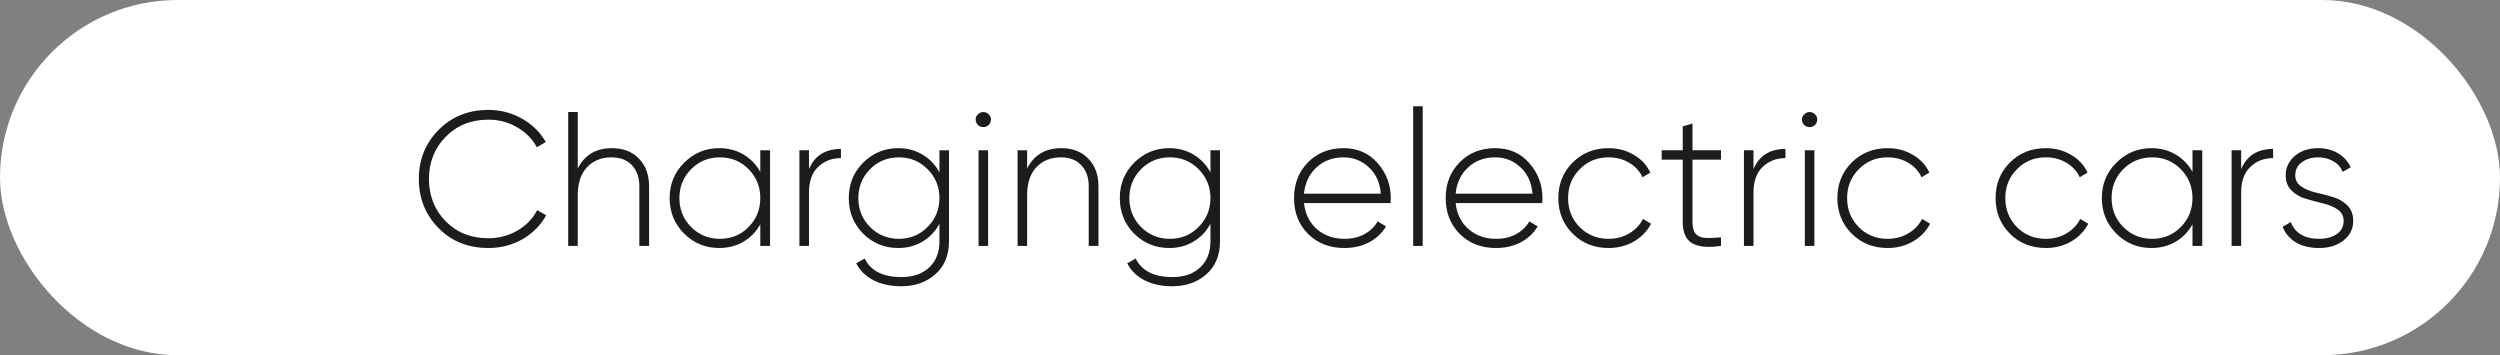 <?xml version="1.0" encoding="UTF-8"?> <svg xmlns="http://www.w3.org/2000/svg" width="183" height="26" viewBox="0 0 183 26" fill="none"><rect x="0" y="0" width="183" height="26" fill="#808080" stroke="none"/> <rect width="183" height="26" rx="13" fill="white"></rect> <path d="M35.754 18.154C34.279 18.154 33.061 17.669 32.1 16.698C31.139 15.718 30.658 14.519 30.658 13.1C30.658 11.681 31.139 10.487 32.1 9.516C33.061 8.536 34.279 8.046 35.754 8.046C36.65 8.046 37.471 8.261 38.218 8.69C38.965 9.11 39.543 9.679 39.954 10.398L39.296 10.776C38.969 10.169 38.489 9.684 37.854 9.32C37.219 8.947 36.519 8.76 35.754 8.76C34.485 8.76 33.439 9.18 32.618 10.02C31.806 10.851 31.4 11.877 31.4 13.1C31.4 14.323 31.806 15.354 32.618 16.194C33.439 17.025 34.485 17.44 35.754 17.44C36.519 17.44 37.224 17.253 37.868 16.88C38.512 16.507 38.997 16.007 39.324 15.382L39.982 15.76C39.581 16.488 39.002 17.071 38.246 17.51C37.49 17.939 36.659 18.154 35.754 18.154ZM44.798 10.846C45.628 10.846 46.286 11.103 46.772 11.616C47.266 12.12 47.514 12.797 47.514 13.646V18H46.8V13.646C46.8 12.993 46.618 12.475 46.254 12.092C45.899 11.709 45.395 11.518 44.742 11.518C44.023 11.518 43.435 11.756 42.978 12.232C42.52 12.708 42.292 13.399 42.292 14.304V18H41.592V8.2H42.292V12.33C42.796 11.341 43.631 10.846 44.798 10.846ZM55.654 11H56.368V18H55.654V16.418C55.355 16.959 54.945 17.384 54.422 17.692C53.899 18 53.307 18.154 52.644 18.154C51.645 18.154 50.791 17.804 50.082 17.104C49.373 16.395 49.018 15.527 49.018 14.5C49.018 13.473 49.373 12.61 50.082 11.91C50.791 11.201 51.645 10.846 52.644 10.846C53.307 10.846 53.899 11 54.422 11.308C54.945 11.616 55.355 12.041 55.654 12.582V11ZM50.586 16.614C51.165 17.193 51.869 17.482 52.7 17.482C53.531 17.482 54.231 17.193 54.8 16.614C55.369 16.035 55.654 15.331 55.654 14.5C55.654 13.669 55.369 12.965 54.8 12.386C54.231 11.807 53.531 11.518 52.7 11.518C51.869 11.518 51.165 11.807 50.586 12.386C50.017 12.965 49.732 13.669 49.732 14.5C49.732 15.331 50.017 16.035 50.586 16.614ZM59.218 12.372C59.638 11.392 60.417 10.902 61.556 10.902V11.574C60.893 11.574 60.337 11.789 59.889 12.218C59.441 12.638 59.218 13.268 59.218 14.108V18H58.517V11H59.218V12.372ZM68.767 11H69.467V17.664C69.467 18.681 69.135 19.484 68.473 20.072C67.81 20.66 66.979 20.954 65.981 20.954C65.178 20.954 64.492 20.805 63.923 20.506C63.353 20.207 62.938 19.797 62.677 19.274L63.293 18.924C63.741 19.829 64.637 20.282 65.981 20.282C66.849 20.282 67.53 20.044 68.025 19.568C68.519 19.101 68.767 18.467 68.767 17.664V16.376C68.477 16.927 68.067 17.361 67.535 17.678C67.012 17.995 66.419 18.154 65.757 18.154C64.749 18.154 63.89 17.804 63.181 17.104C62.481 16.395 62.131 15.527 62.131 14.5C62.131 13.473 62.481 12.61 63.181 11.91C63.89 11.201 64.749 10.846 65.757 10.846C66.419 10.846 67.012 11.005 67.535 11.322C68.067 11.639 68.477 12.073 68.767 12.624V11ZM63.685 16.614C64.263 17.193 64.968 17.482 65.799 17.482C66.629 17.482 67.329 17.193 67.899 16.614C68.477 16.035 68.767 15.331 68.767 14.5C68.767 13.669 68.477 12.965 67.899 12.386C67.329 11.807 66.629 11.518 65.799 11.518C64.968 11.518 64.263 11.807 63.685 12.386C63.115 12.965 62.831 13.669 62.831 14.5C62.831 15.331 63.115 16.035 63.685 16.614ZM72.371 9.152C72.259 9.255 72.128 9.306 71.979 9.306C71.829 9.306 71.699 9.255 71.587 9.152C71.475 9.04 71.419 8.905 71.419 8.746C71.419 8.597 71.475 8.471 71.587 8.368C71.699 8.256 71.829 8.2 71.979 8.2C72.128 8.2 72.259 8.256 72.371 8.368C72.483 8.471 72.539 8.597 72.539 8.746C72.539 8.905 72.483 9.04 72.371 9.152ZM71.629 18V11H72.329V18H71.629ZM77.692 10.846C78.523 10.846 79.181 11.103 79.666 11.616C80.161 12.12 80.408 12.797 80.408 13.646V18H79.694V13.646C79.694 12.993 79.512 12.475 79.148 12.092C78.793 11.709 78.29 11.518 77.636 11.518C76.918 11.518 76.329 11.756 75.872 12.232C75.415 12.708 75.186 13.399 75.186 14.304V18H74.486V11H75.186V12.33C75.69 11.341 76.525 10.846 77.692 10.846ZM88.605 11H89.305V17.664C89.305 18.681 88.973 19.484 88.311 20.072C87.648 20.66 86.817 20.954 85.819 20.954C85.016 20.954 84.33 20.805 83.76 20.506C83.191 20.207 82.776 19.797 82.514 19.274L83.13 18.924C83.579 19.829 84.475 20.282 85.819 20.282C86.686 20.282 87.368 20.044 87.862 19.568C88.357 19.101 88.605 18.467 88.605 17.664V16.376C88.315 16.927 87.904 17.361 87.373 17.678C86.85 17.995 86.257 18.154 85.594 18.154C84.587 18.154 83.728 17.804 83.019 17.104C82.319 16.395 81.969 15.527 81.969 14.5C81.969 13.473 82.319 12.61 83.019 11.91C83.728 11.201 84.587 10.846 85.594 10.846C86.257 10.846 86.85 11.005 87.373 11.322C87.904 11.639 88.315 12.073 88.605 12.624V11ZM83.522 16.614C84.101 17.193 84.806 17.482 85.636 17.482C86.467 17.482 87.167 17.193 87.737 16.614C88.315 16.035 88.605 15.331 88.605 14.5C88.605 13.669 88.315 12.965 87.737 12.386C87.167 11.807 86.467 11.518 85.636 11.518C84.806 11.518 84.101 11.807 83.522 12.386C82.953 12.965 82.668 13.669 82.668 14.5C82.668 15.331 82.953 16.035 83.522 16.614ZM98.349 10.846C99.376 10.846 100.206 11.21 100.841 11.938C101.485 12.666 101.807 13.529 101.807 14.528C101.807 14.565 101.802 14.621 101.793 14.696C101.793 14.771 101.793 14.827 101.793 14.864H95.451C95.535 15.648 95.848 16.283 96.389 16.768C96.94 17.244 97.616 17.482 98.419 17.482C98.979 17.482 99.469 17.365 99.889 17.132C100.309 16.899 100.626 16.591 100.841 16.208L101.457 16.572C101.168 17.057 100.757 17.445 100.225 17.734C99.693 18.014 99.086 18.154 98.405 18.154C97.332 18.154 96.45 17.813 95.759 17.132C95.068 16.441 94.723 15.564 94.723 14.5C94.723 13.455 95.059 12.587 95.731 11.896C96.412 11.196 97.285 10.846 98.349 10.846ZM98.349 11.518C97.556 11.518 96.893 11.765 96.361 12.26C95.829 12.755 95.526 13.394 95.451 14.178H101.079C101.004 13.347 100.706 12.699 100.183 12.232C99.67 11.756 99.058 11.518 98.349 11.518ZM103.443 18V7.78H104.143V18H103.443ZM109.451 10.846C110.477 10.846 111.308 11.21 111.943 11.938C112.587 12.666 112.909 13.529 112.909 14.528C112.909 14.565 112.904 14.621 112.895 14.696C112.895 14.771 112.895 14.827 112.895 14.864H106.553C106.637 15.648 106.949 16.283 107.491 16.768C108.041 17.244 108.718 17.482 109.521 17.482C110.081 17.482 110.571 17.365 110.991 17.132C111.411 16.899 111.728 16.591 111.943 16.208L112.559 16.572C112.269 17.057 111.859 17.445 111.327 17.734C110.795 18.014 110.188 18.154 109.507 18.154C108.433 18.154 107.551 17.813 106.861 17.132C106.17 16.441 105.825 15.564 105.825 14.5C105.825 13.455 106.161 12.587 106.833 11.896C107.514 11.196 108.387 10.846 109.451 10.846ZM109.451 11.518C108.657 11.518 107.995 11.765 107.463 12.26C106.931 12.755 106.627 13.394 106.553 14.178H112.181C112.106 13.347 111.807 12.699 111.285 12.232C110.771 11.756 110.16 11.518 109.451 11.518ZM117.751 18.154C116.696 18.154 115.819 17.804 115.119 17.104C114.419 16.404 114.069 15.536 114.069 14.5C114.069 13.464 114.419 12.596 115.119 11.896C115.819 11.196 116.696 10.846 117.751 10.846C118.432 10.846 119.048 11.009 119.599 11.336C120.149 11.653 120.551 12.087 120.803 12.638L120.229 12.974C120.023 12.526 119.697 12.171 119.249 11.91C118.81 11.649 118.311 11.518 117.751 11.518C116.911 11.518 116.206 11.807 115.637 12.386C115.067 12.955 114.783 13.66 114.783 14.5C114.783 15.34 115.067 16.049 115.637 16.628C116.206 17.197 116.911 17.482 117.751 17.482C118.311 17.482 118.81 17.351 119.249 17.09C119.697 16.829 120.037 16.474 120.271 16.026L120.859 16.376C120.579 16.917 120.159 17.351 119.599 17.678C119.048 17.995 118.432 18.154 117.751 18.154ZM125.976 11.686H123.89V16.236C123.89 16.637 123.965 16.927 124.114 17.104C124.264 17.281 124.492 17.384 124.8 17.412C125.108 17.431 125.5 17.417 125.976 17.37V18C125.034 18.14 124.329 18.075 123.862 17.804C123.405 17.533 123.176 17.011 123.176 16.236V11.686H121.636V11H123.176V9.25L123.89 9.04V11H125.976V11.686ZM128.356 12.372C128.776 11.392 129.555 10.902 130.694 10.902V11.574C130.031 11.574 129.476 11.789 129.028 12.218C128.58 12.638 128.356 13.268 128.356 14.108V18H127.656V11H128.356V12.372ZM132.855 9.152C132.743 9.255 132.612 9.306 132.463 9.306C132.314 9.306 132.183 9.255 132.071 9.152C131.959 9.04 131.903 8.905 131.903 8.746C131.903 8.597 131.959 8.471 132.071 8.368C132.183 8.256 132.314 8.2 132.463 8.2C132.612 8.2 132.743 8.256 132.855 8.368C132.967 8.471 133.023 8.597 133.023 8.746C133.023 8.905 132.967 9.04 132.855 9.152ZM132.113 18V11H132.813V18H132.113ZM138.177 18.154C137.122 18.154 136.245 17.804 135.545 17.104C134.845 16.404 134.495 15.536 134.495 14.5C134.495 13.464 134.845 12.596 135.545 11.896C136.245 11.196 137.122 10.846 138.177 10.846C138.858 10.846 139.474 11.009 140.025 11.336C140.575 11.653 140.977 12.087 141.229 12.638L140.655 12.974C140.449 12.526 140.123 12.171 139.675 11.91C139.236 11.649 138.737 11.518 138.177 11.518C137.337 11.518 136.632 11.807 136.063 12.386C135.493 12.955 135.209 13.66 135.209 14.5C135.209 15.34 135.493 16.049 136.063 16.628C136.632 17.197 137.337 17.482 138.177 17.482C138.737 17.482 139.236 17.351 139.675 17.09C140.123 16.829 140.463 16.474 140.697 16.026L141.285 16.376C141.005 16.917 140.585 17.351 140.025 17.678C139.474 17.995 138.858 18.154 138.177 18.154ZM149.757 18.154C148.702 18.154 147.825 17.804 147.125 17.104C146.425 16.404 146.075 15.536 146.075 14.5C146.075 13.464 146.425 12.596 147.125 11.896C147.825 11.196 148.702 10.846 149.757 10.846C150.438 10.846 151.054 11.009 151.605 11.336C152.155 11.653 152.557 12.087 152.809 12.638L152.235 12.974C152.029 12.526 151.703 12.171 151.255 11.91C150.816 11.649 150.317 11.518 149.757 11.518C148.917 11.518 148.212 11.807 147.643 12.386C147.073 12.955 146.789 13.66 146.789 14.5C146.789 15.34 147.073 16.049 147.643 16.628C148.212 17.197 148.917 17.482 149.757 17.482C150.317 17.482 150.816 17.351 151.255 17.09C151.703 16.829 152.043 16.474 152.277 16.026L152.865 16.376C152.585 16.917 152.165 17.351 151.605 17.678C151.054 17.995 150.438 18.154 149.757 18.154ZM160.49 11H161.204V18H160.49V16.418C160.191 16.959 159.781 17.384 159.258 17.692C158.735 18 158.143 18.154 157.48 18.154C156.481 18.154 155.627 17.804 154.918 17.104C154.209 16.395 153.854 15.527 153.854 14.5C153.854 13.473 154.209 12.61 154.918 11.91C155.627 11.201 156.481 10.846 157.48 10.846C158.143 10.846 158.735 11 159.258 11.308C159.781 11.616 160.191 12.041 160.49 12.582V11ZM155.422 16.614C156.001 17.193 156.705 17.482 157.536 17.482C158.367 17.482 159.067 17.193 159.636 16.614C160.205 16.035 160.49 15.331 160.49 14.5C160.49 13.669 160.205 12.965 159.636 12.386C159.067 11.807 158.367 11.518 157.536 11.518C156.705 11.518 156.001 11.807 155.422 12.386C154.853 12.965 154.568 13.669 154.568 14.5C154.568 15.331 154.853 16.035 155.422 16.614ZM164.053 12.372C164.473 11.392 165.253 10.902 166.391 10.902V11.574C165.729 11.574 165.173 11.789 164.725 12.218C164.277 12.638 164.053 13.268 164.053 14.108V18H163.353V11H164.053V12.372ZM168.013 12.834C168.013 13.179 168.158 13.45 168.447 13.646C168.736 13.842 169.091 13.991 169.511 14.094C169.931 14.187 170.346 14.295 170.757 14.416C171.177 14.537 171.532 14.743 171.821 15.032C172.11 15.312 172.255 15.69 172.255 16.166C172.255 16.745 172.022 17.221 171.555 17.594C171.098 17.967 170.496 18.154 169.749 18.154C169.077 18.154 168.508 18.014 168.041 17.734C167.584 17.445 167.266 17.067 167.089 16.6L167.691 16.25C167.822 16.633 168.064 16.936 168.419 17.16C168.783 17.375 169.226 17.482 169.749 17.482C170.272 17.482 170.701 17.37 171.037 17.146C171.382 16.913 171.555 16.586 171.555 16.166C171.555 15.821 171.41 15.545 171.121 15.34C170.832 15.135 170.477 14.985 170.057 14.892C169.637 14.789 169.217 14.677 168.797 14.556C168.386 14.435 168.036 14.234 167.747 13.954C167.458 13.674 167.313 13.301 167.313 12.834C167.313 12.274 167.532 11.803 167.971 11.42C168.419 11.037 168.993 10.846 169.693 10.846C170.253 10.846 170.738 10.972 171.149 11.224C171.569 11.476 171.877 11.817 172.073 12.246L171.485 12.582C171.345 12.237 171.112 11.975 170.785 11.798C170.458 11.611 170.094 11.518 169.693 11.518C169.217 11.518 168.816 11.639 168.489 11.882C168.172 12.115 168.013 12.433 168.013 12.834Z" fill="#1C1C1C"></path> </svg> 